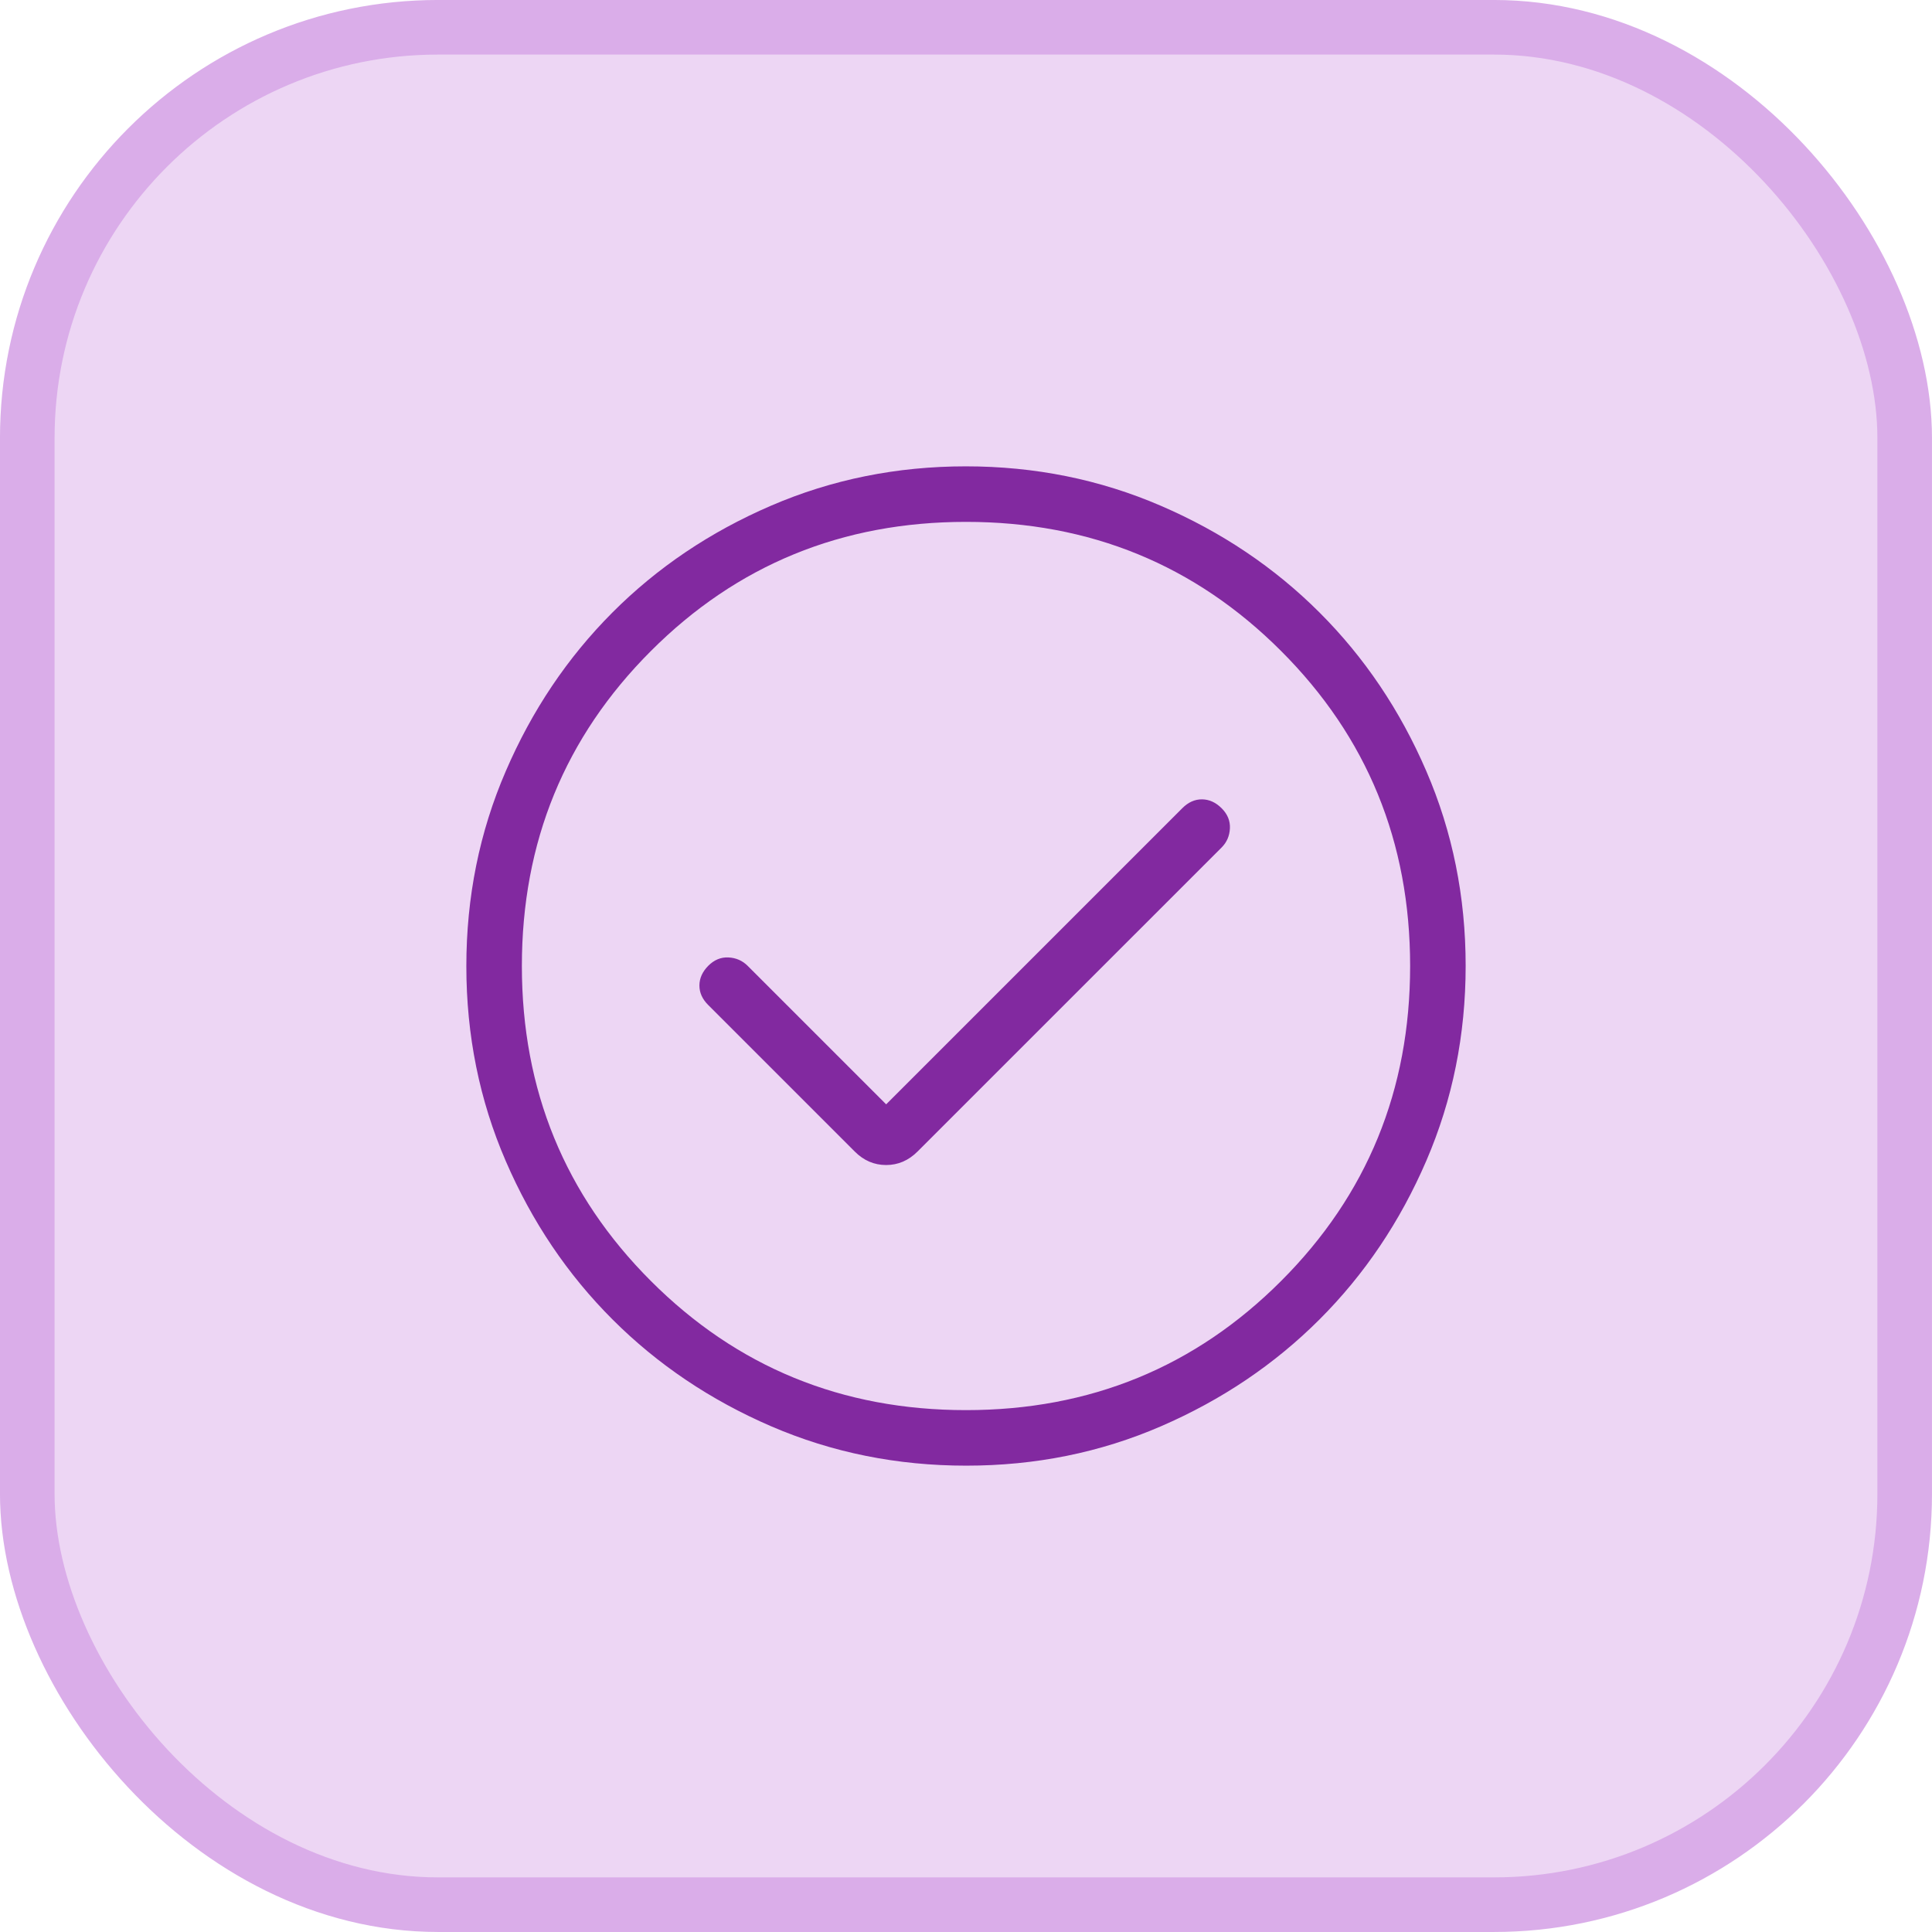 <svg width="58" height="58" viewBox="0 0 58 58" fill="none" xmlns="http://www.w3.org/2000/svg">
<rect x="0.819" y="0.819" width="56.361" height="56.361" rx="12.331" fill="#EDD6F4"/>
<rect x="0.819" y="0.819" width="56.361" height="56.361" rx="12.331" stroke="#DAADE9" stroke-width="1.639"/>
<path d="M26.603 33.153L22.443 28.993C22.287 28.838 22.095 28.754 21.868 28.743C21.642 28.732 21.44 28.816 21.263 28.993C21.087 29.171 20.998 29.368 20.997 29.583C20.996 29.799 21.084 29.996 21.263 30.173L25.66 34.57C25.929 34.84 26.243 34.975 26.602 34.975C26.961 34.975 27.275 34.84 27.545 34.57L36.673 25.443C36.829 25.287 36.912 25.095 36.923 24.868C36.934 24.642 36.851 24.44 36.673 24.263C36.496 24.087 36.299 23.998 36.083 23.997C35.868 23.996 35.671 24.084 35.493 24.263L26.603 33.153ZM29.005 44C26.932 44 24.982 43.607 23.155 42.82C21.329 42.032 19.741 40.963 18.39 39.613C17.039 38.263 15.969 36.677 15.182 34.853C14.394 33.03 14 31.081 14 29.005C14 26.929 14.394 24.979 15.182 23.155C15.968 21.329 17.036 19.741 18.383 18.39C19.731 17.039 21.318 15.969 23.145 15.182C24.972 14.394 26.922 14 28.995 14C31.068 14 33.018 14.394 34.845 15.182C36.671 15.968 38.259 17.036 39.61 18.385C40.961 19.734 42.031 21.321 42.818 23.147C43.606 24.972 44 26.922 44 28.995C44 31.068 43.607 33.018 42.82 34.845C42.033 36.672 40.964 38.26 39.613 39.61C38.262 40.96 36.676 42.029 34.853 42.818C33.031 43.607 31.082 44.001 29.005 44ZM29 42.333C32.722 42.333 35.875 41.042 38.458 38.458C41.042 35.875 42.333 32.722 42.333 29C42.333 25.278 41.042 22.125 38.458 19.542C35.875 16.958 32.722 15.667 29 15.667C25.278 15.667 22.125 16.958 19.542 19.542C16.958 22.125 15.667 25.278 15.667 29C15.667 32.722 16.958 35.875 19.542 38.458C22.125 41.042 25.278 42.333 29 42.333Z" fill="#8229A0"/>
</svg>
